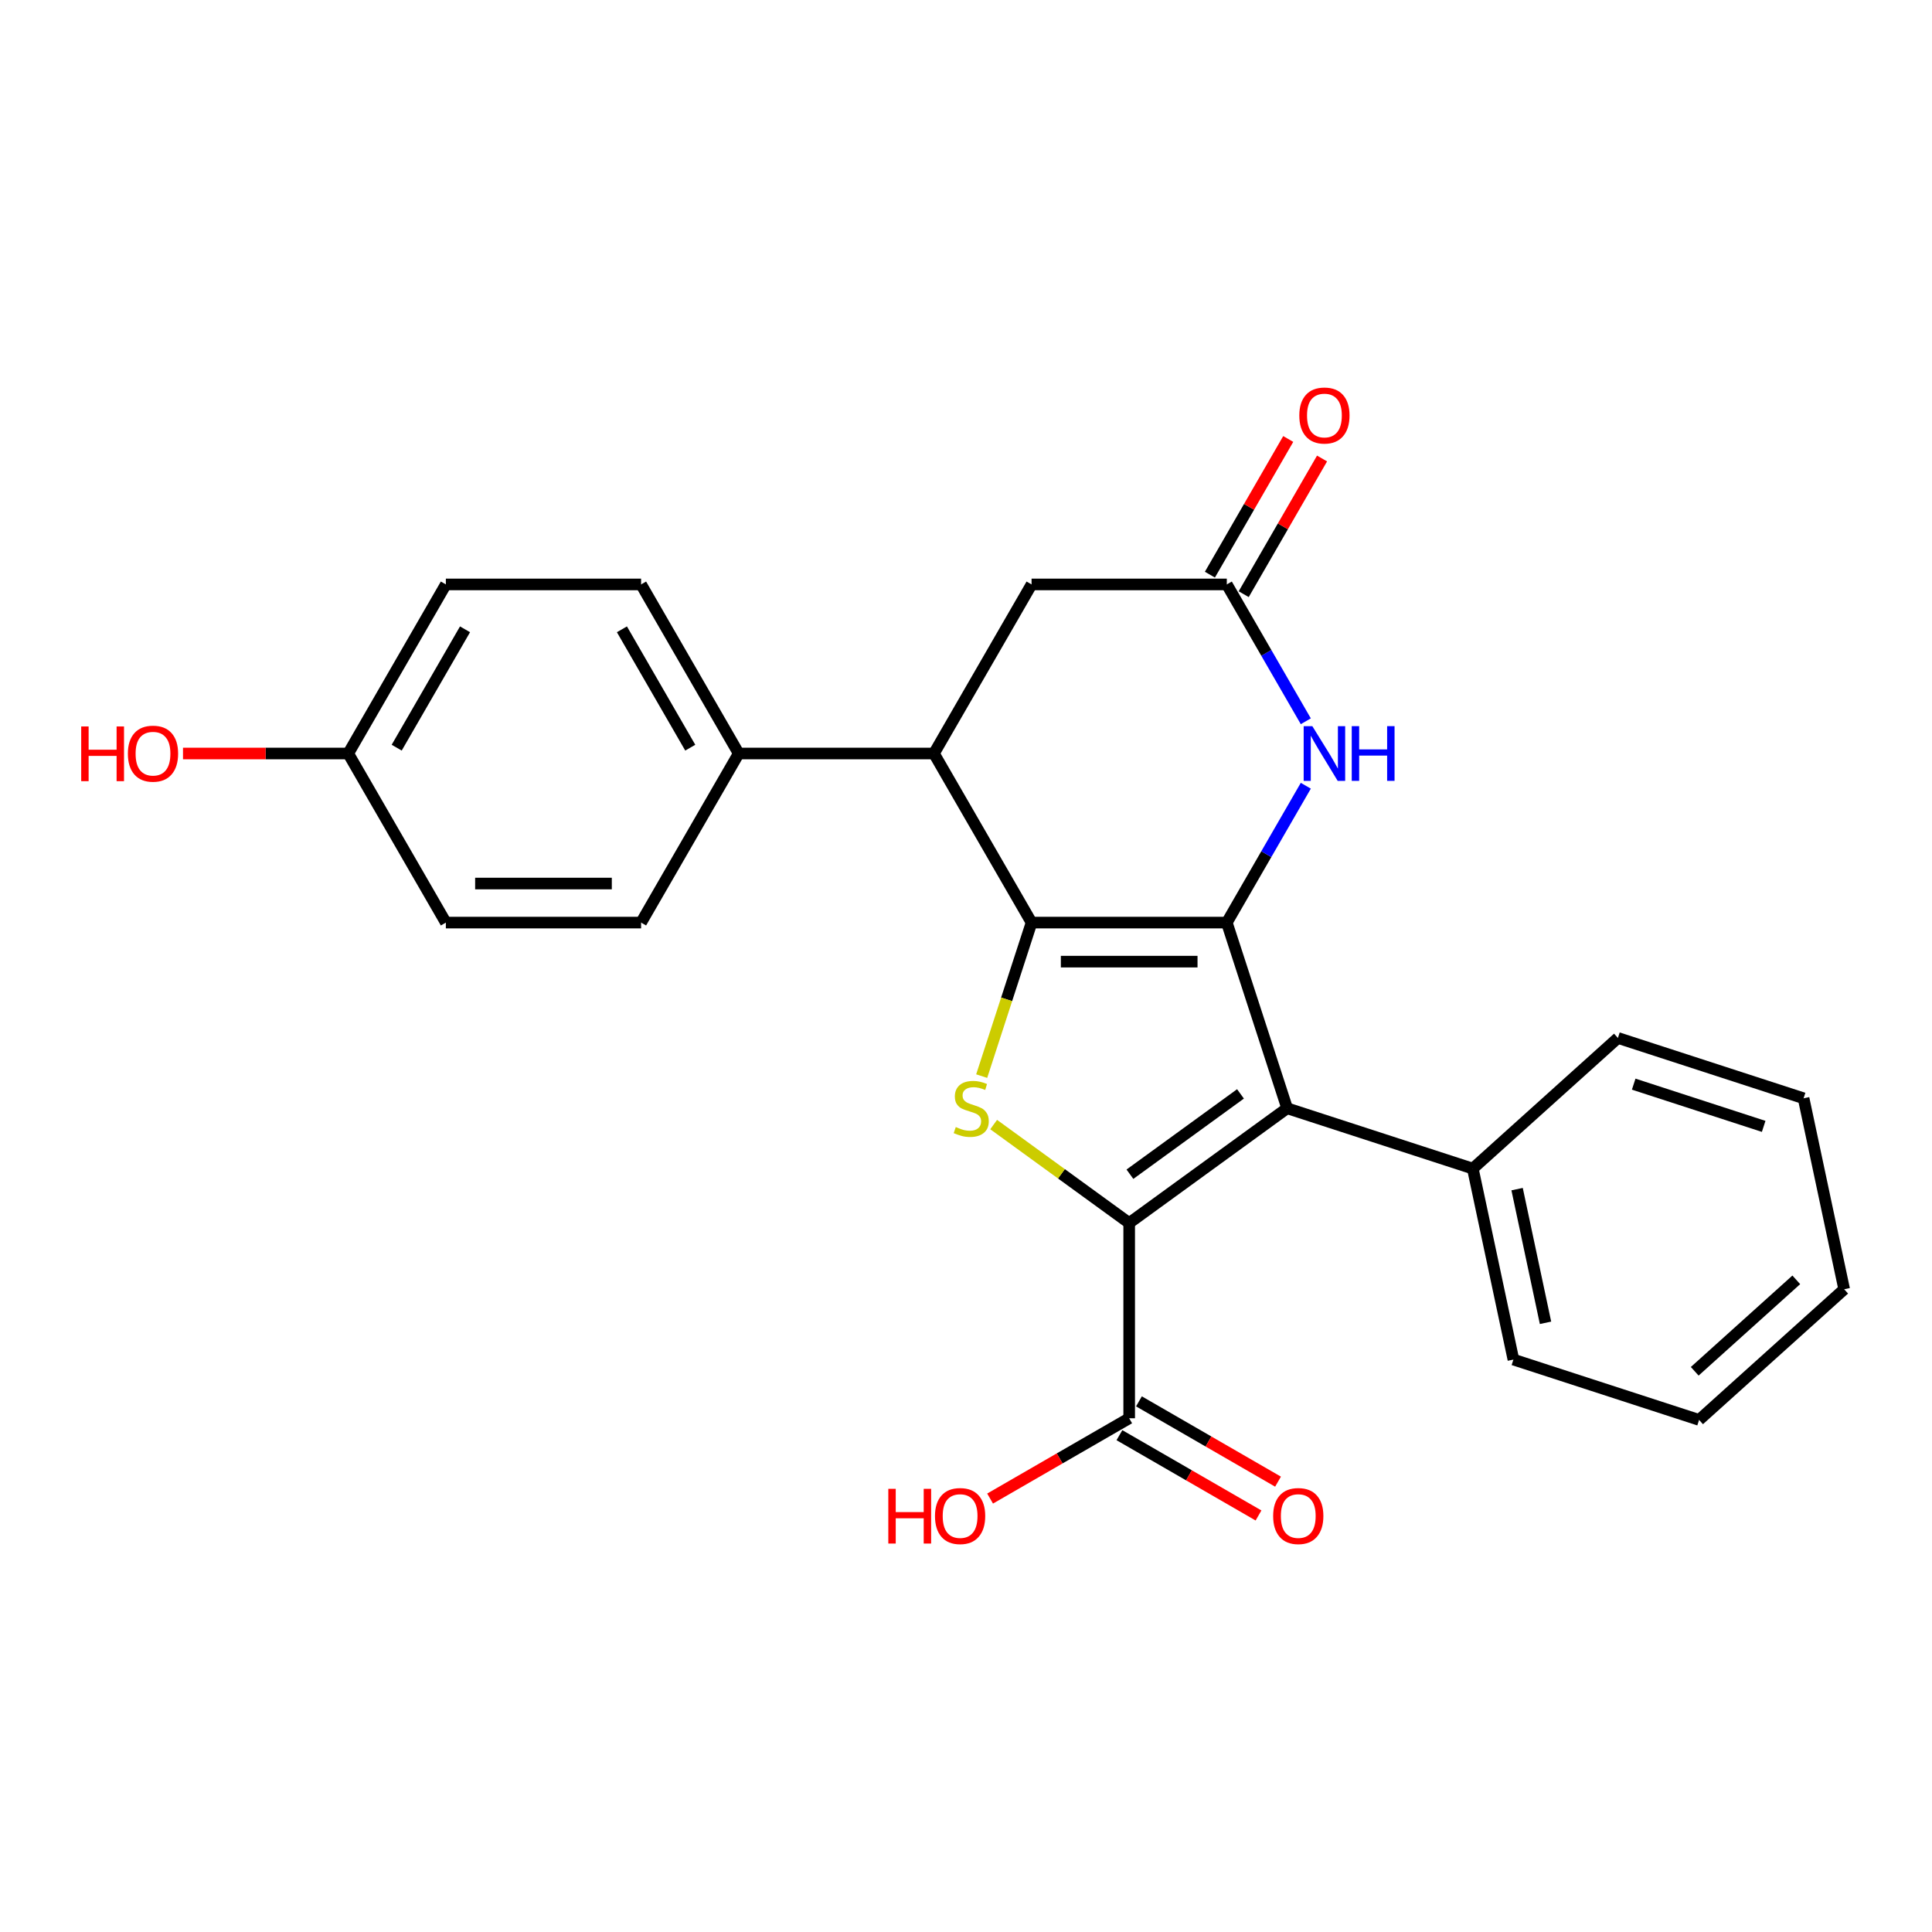 <?xml version='1.0' encoding='iso-8859-1'?>
<svg version='1.1' baseProfile='full'
              xmlns='http://www.w3.org/2000/svg'
                      xmlns:rdkit='http://www.rdkit.org/xml'
                      xmlns:xlink='http://www.w3.org/1999/xlink'
                  xml:space='preserve'
width='1000px' height='1000px' viewBox='0 0 1000 1000'>
<!-- END OF HEADER -->
<rect style='opacity:1.0;fill:#FFFFFF;stroke:none' width='1000' height='1000' x='0' y='0'> </rect>
<path class='bond-0' d='M 634.992,477.53 L 533.937,477.53' style='fill:none;fill-rule:evenodd;stroke:#000000;stroke-width:6px;stroke-linecap:butt;stroke-linejoin:miter;stroke-opacity:1' />
<path class='bond-0' d='M 619.834,497.74 L 549.095,497.74' style='fill:none;fill-rule:evenodd;stroke:#000000;stroke-width:6px;stroke-linecap:butt;stroke-linejoin:miter;stroke-opacity:1' />
<path class='bond-2' d='M 634.992,477.53 L 666.219,573.638' style='fill:none;fill-rule:evenodd;stroke:#000000;stroke-width:6px;stroke-linecap:butt;stroke-linejoin:miter;stroke-opacity:1' />
<path class='bond-4' d='M 634.992,477.53 L 655.439,442.115' style='fill:none;fill-rule:evenodd;stroke:#000000;stroke-width:6px;stroke-linecap:butt;stroke-linejoin:miter;stroke-opacity:1' />
<path class='bond-4' d='M 655.439,442.115 L 675.885,406.7' style='fill:none;fill-rule:evenodd;stroke:#0000FF;stroke-width:6px;stroke-linecap:butt;stroke-linejoin:miter;stroke-opacity:1' />
<path class='bond-3' d='M 533.937,477.53 L 521.028,517.261' style='fill:none;fill-rule:evenodd;stroke:#000000;stroke-width:6px;stroke-linecap:butt;stroke-linejoin:miter;stroke-opacity:1' />
<path class='bond-3' d='M 521.028,517.261 L 508.118,556.992' style='fill:none;fill-rule:evenodd;stroke:#CCCC00;stroke-width:6px;stroke-linecap:butt;stroke-linejoin:miter;stroke-opacity:1' />
<path class='bond-5' d='M 533.937,477.53 L 483.41,390.014' style='fill:none;fill-rule:evenodd;stroke:#000000;stroke-width:6px;stroke-linecap:butt;stroke-linejoin:miter;stroke-opacity:1' />
<path class='bond-1' d='M 584.465,633.037 L 666.219,573.638' style='fill:none;fill-rule:evenodd;stroke:#000000;stroke-width:6px;stroke-linecap:butt;stroke-linejoin:miter;stroke-opacity:1' />
<path class='bond-1' d='M 584.848,607.776 L 642.077,566.197' style='fill:none;fill-rule:evenodd;stroke:#000000;stroke-width:6px;stroke-linecap:butt;stroke-linejoin:miter;stroke-opacity:1' />
<path class='bond-7' d='M 584.465,633.037 L 584.465,734.091' style='fill:none;fill-rule:evenodd;stroke:#000000;stroke-width:6px;stroke-linecap:butt;stroke-linejoin:miter;stroke-opacity:1' />
<path class='bond-25' d='M 584.465,633.037 L 549.39,607.554' style='fill:none;fill-rule:evenodd;stroke:#000000;stroke-width:6px;stroke-linecap:butt;stroke-linejoin:miter;stroke-opacity:1' />
<path class='bond-25' d='M 549.39,607.554 L 514.316,582.071' style='fill:none;fill-rule:evenodd;stroke:#CCCC00;stroke-width:6px;stroke-linecap:butt;stroke-linejoin:miter;stroke-opacity:1' />
<path class='bond-10' d='M 666.219,573.638 L 762.328,604.866' style='fill:none;fill-rule:evenodd;stroke:#000000;stroke-width:6px;stroke-linecap:butt;stroke-linejoin:miter;stroke-opacity:1' />
<path class='bond-6' d='M 675.885,373.327 L 655.439,337.913' style='fill:none;fill-rule:evenodd;stroke:#0000FF;stroke-width:6px;stroke-linecap:butt;stroke-linejoin:miter;stroke-opacity:1' />
<path class='bond-6' d='M 655.439,337.913 L 634.992,302.498' style='fill:none;fill-rule:evenodd;stroke:#000000;stroke-width:6px;stroke-linecap:butt;stroke-linejoin:miter;stroke-opacity:1' />
<path class='bond-9' d='M 483.41,390.014 L 382.355,390.014' style='fill:none;fill-rule:evenodd;stroke:#000000;stroke-width:6px;stroke-linecap:butt;stroke-linejoin:miter;stroke-opacity:1' />
<path class='bond-26' d='M 483.41,390.014 L 533.937,302.498' style='fill:none;fill-rule:evenodd;stroke:#000000;stroke-width:6px;stroke-linecap:butt;stroke-linejoin:miter;stroke-opacity:1' />
<path class='bond-8' d='M 634.992,302.498 L 533.937,302.498' style='fill:none;fill-rule:evenodd;stroke:#000000;stroke-width:6px;stroke-linecap:butt;stroke-linejoin:miter;stroke-opacity:1' />
<path class='bond-11' d='M 643.743,307.551 L 664.017,272.436' style='fill:none;fill-rule:evenodd;stroke:#000000;stroke-width:6px;stroke-linecap:butt;stroke-linejoin:miter;stroke-opacity:1' />
<path class='bond-11' d='M 664.017,272.436 L 684.29,237.321' style='fill:none;fill-rule:evenodd;stroke:#FF0000;stroke-width:6px;stroke-linecap:butt;stroke-linejoin:miter;stroke-opacity:1' />
<path class='bond-11' d='M 626.24,297.445 L 646.514,262.33' style='fill:none;fill-rule:evenodd;stroke:#000000;stroke-width:6px;stroke-linecap:butt;stroke-linejoin:miter;stroke-opacity:1' />
<path class='bond-11' d='M 646.514,262.33 L 666.787,227.216' style='fill:none;fill-rule:evenodd;stroke:#FF0000;stroke-width:6px;stroke-linecap:butt;stroke-linejoin:miter;stroke-opacity:1' />
<path class='bond-12' d='M 579.412,742.843 L 615.407,763.624' style='fill:none;fill-rule:evenodd;stroke:#000000;stroke-width:6px;stroke-linecap:butt;stroke-linejoin:miter;stroke-opacity:1' />
<path class='bond-12' d='M 615.407,763.624 L 651.401,784.406' style='fill:none;fill-rule:evenodd;stroke:#FF0000;stroke-width:6px;stroke-linecap:butt;stroke-linejoin:miter;stroke-opacity:1' />
<path class='bond-12' d='M 589.517,725.34 L 625.512,746.121' style='fill:none;fill-rule:evenodd;stroke:#000000;stroke-width:6px;stroke-linecap:butt;stroke-linejoin:miter;stroke-opacity:1' />
<path class='bond-12' d='M 625.512,746.121 L 661.507,766.903' style='fill:none;fill-rule:evenodd;stroke:#FF0000;stroke-width:6px;stroke-linecap:butt;stroke-linejoin:miter;stroke-opacity:1' />
<path class='bond-15' d='M 584.465,734.091 L 548.47,754.873' style='fill:none;fill-rule:evenodd;stroke:#000000;stroke-width:6px;stroke-linecap:butt;stroke-linejoin:miter;stroke-opacity:1' />
<path class='bond-15' d='M 548.47,754.873 L 512.475,775.654' style='fill:none;fill-rule:evenodd;stroke:#FF0000;stroke-width:6px;stroke-linecap:butt;stroke-linejoin:miter;stroke-opacity:1' />
<path class='bond-13' d='M 382.355,390.014 L 331.828,302.498' style='fill:none;fill-rule:evenodd;stroke:#000000;stroke-width:6px;stroke-linecap:butt;stroke-linejoin:miter;stroke-opacity:1' />
<path class='bond-13' d='M 357.273,386.992 L 321.904,325.731' style='fill:none;fill-rule:evenodd;stroke:#000000;stroke-width:6px;stroke-linecap:butt;stroke-linejoin:miter;stroke-opacity:1' />
<path class='bond-14' d='M 382.355,390.014 L 331.828,477.53' style='fill:none;fill-rule:evenodd;stroke:#000000;stroke-width:6px;stroke-linecap:butt;stroke-linejoin:miter;stroke-opacity:1' />
<path class='bond-20' d='M 762.328,604.866 L 783.339,703.712' style='fill:none;fill-rule:evenodd;stroke:#000000;stroke-width:6px;stroke-linecap:butt;stroke-linejoin:miter;stroke-opacity:1' />
<path class='bond-20' d='M 785.249,615.491 L 799.956,684.683' style='fill:none;fill-rule:evenodd;stroke:#000000;stroke-width:6px;stroke-linecap:butt;stroke-linejoin:miter;stroke-opacity:1' />
<path class='bond-21' d='M 762.328,604.866 L 837.426,537.247' style='fill:none;fill-rule:evenodd;stroke:#000000;stroke-width:6px;stroke-linecap:butt;stroke-linejoin:miter;stroke-opacity:1' />
<path class='bond-17' d='M 331.828,302.498 L 230.773,302.498' style='fill:none;fill-rule:evenodd;stroke:#000000;stroke-width:6px;stroke-linecap:butt;stroke-linejoin:miter;stroke-opacity:1' />
<path class='bond-18' d='M 331.828,477.53 L 230.773,477.53' style='fill:none;fill-rule:evenodd;stroke:#000000;stroke-width:6px;stroke-linecap:butt;stroke-linejoin:miter;stroke-opacity:1' />
<path class='bond-18' d='M 316.67,457.319 L 245.932,457.319' style='fill:none;fill-rule:evenodd;stroke:#000000;stroke-width:6px;stroke-linecap:butt;stroke-linejoin:miter;stroke-opacity:1' />
<path class='bond-16' d='M 180.246,390.014 L 230.773,302.498' style='fill:none;fill-rule:evenodd;stroke:#000000;stroke-width:6px;stroke-linecap:butt;stroke-linejoin:miter;stroke-opacity:1' />
<path class='bond-16' d='M 205.328,386.992 L 240.697,325.731' style='fill:none;fill-rule:evenodd;stroke:#000000;stroke-width:6px;stroke-linecap:butt;stroke-linejoin:miter;stroke-opacity:1' />
<path class='bond-19' d='M 180.246,390.014 L 137.482,390.014' style='fill:none;fill-rule:evenodd;stroke:#000000;stroke-width:6px;stroke-linecap:butt;stroke-linejoin:miter;stroke-opacity:1' />
<path class='bond-19' d='M 137.482,390.014 L 94.718,390.014' style='fill:none;fill-rule:evenodd;stroke:#FF0000;stroke-width:6px;stroke-linecap:butt;stroke-linejoin:miter;stroke-opacity:1' />
<path class='bond-28' d='M 180.246,390.014 L 230.773,477.53' style='fill:none;fill-rule:evenodd;stroke:#000000;stroke-width:6px;stroke-linecap:butt;stroke-linejoin:miter;stroke-opacity:1' />
<path class='bond-23' d='M 783.339,703.712 L 879.447,734.94' style='fill:none;fill-rule:evenodd;stroke:#000000;stroke-width:6px;stroke-linecap:butt;stroke-linejoin:miter;stroke-opacity:1' />
<path class='bond-22' d='M 837.426,537.247 L 933.535,568.475' style='fill:none;fill-rule:evenodd;stroke:#000000;stroke-width:6px;stroke-linecap:butt;stroke-linejoin:miter;stroke-opacity:1' />
<path class='bond-22' d='M 845.597,561.153 L 912.873,583.012' style='fill:none;fill-rule:evenodd;stroke:#000000;stroke-width:6px;stroke-linecap:butt;stroke-linejoin:miter;stroke-opacity:1' />
<path class='bond-24' d='M 933.535,568.475 L 954.545,667.321' style='fill:none;fill-rule:evenodd;stroke:#000000;stroke-width:6px;stroke-linecap:butt;stroke-linejoin:miter;stroke-opacity:1' />
<path class='bond-27' d='M 879.447,734.94 L 954.545,667.321' style='fill:none;fill-rule:evenodd;stroke:#000000;stroke-width:6px;stroke-linecap:butt;stroke-linejoin:miter;stroke-opacity:1' />
<path class='bond-27' d='M 877.188,709.777 L 929.757,662.444' style='fill:none;fill-rule:evenodd;stroke:#000000;stroke-width:6px;stroke-linecap:butt;stroke-linejoin:miter;stroke-opacity:1' />
<path  class='atom-4' d='M 494.71 583.358
Q 495.03 583.478, 496.35 584.038
Q 497.67 584.598, 499.11 584.958
Q 500.59 585.278, 502.03 585.278
Q 504.71 585.278, 506.27 583.998
Q 507.83 582.678, 507.83 580.398
Q 507.83 578.838, 507.03 577.878
Q 506.27 576.918, 505.07 576.398
Q 503.87 575.878, 501.87 575.278
Q 499.35 574.518, 497.83 573.798
Q 496.35 573.078, 495.27 571.558
Q 494.23 570.038, 494.23 567.478
Q 494.23 563.918, 496.63 561.718
Q 499.07 559.518, 503.87 559.518
Q 507.15 559.518, 510.87 561.078
L 509.95 564.158
Q 506.55 562.758, 503.99 562.758
Q 501.23 562.758, 499.71 563.918
Q 498.19 565.038, 498.23 566.998
Q 498.23 568.518, 498.99 569.438
Q 499.79 570.358, 500.91 570.878
Q 502.07 571.398, 503.99 571.998
Q 506.55 572.798, 508.07 573.598
Q 509.59 574.398, 510.67 576.038
Q 511.79 577.638, 511.79 580.398
Q 511.79 584.318, 509.15 586.438
Q 506.55 588.518, 502.19 588.518
Q 499.67 588.518, 497.75 587.958
Q 495.87 587.438, 493.63 586.518
L 494.71 583.358
' fill='#CCCC00'/>
<path  class='atom-5' d='M 679.259 375.854
L 688.539 390.854
Q 689.459 392.334, 690.939 395.014
Q 692.419 397.694, 692.499 397.854
L 692.499 375.854
L 696.259 375.854
L 696.259 404.174
L 692.379 404.174
L 682.419 387.774
Q 681.259 385.854, 680.019 383.654
Q 678.819 381.454, 678.459 380.774
L 678.459 404.174
L 674.779 404.174
L 674.779 375.854
L 679.259 375.854
' fill='#0000FF'/>
<path  class='atom-5' d='M 699.659 375.854
L 703.499 375.854
L 703.499 387.894
L 717.979 387.894
L 717.979 375.854
L 721.819 375.854
L 721.819 404.174
L 717.979 404.174
L 717.979 391.094
L 703.499 391.094
L 703.499 404.174
L 699.659 404.174
L 699.659 375.854
' fill='#0000FF'/>
<path  class='atom-12' d='M 672.519 215.062
Q 672.519 208.262, 675.879 204.462
Q 679.239 200.662, 685.519 200.662
Q 691.799 200.662, 695.159 204.462
Q 698.519 208.262, 698.519 215.062
Q 698.519 221.942, 695.119 225.862
Q 691.719 229.742, 685.519 229.742
Q 679.279 229.742, 675.879 225.862
Q 672.519 221.982, 672.519 215.062
M 685.519 226.542
Q 689.839 226.542, 692.159 223.662
Q 694.519 220.742, 694.519 215.062
Q 694.519 209.502, 692.159 206.702
Q 689.839 203.862, 685.519 203.862
Q 681.199 203.862, 678.839 206.662
Q 676.519 209.462, 676.519 215.062
Q 676.519 220.782, 678.839 223.662
Q 681.199 226.542, 685.519 226.542
' fill='#FF0000'/>
<path  class='atom-13' d='M 658.98 784.699
Q 658.98 777.899, 662.34 774.099
Q 665.7 770.299, 671.98 770.299
Q 678.26 770.299, 681.62 774.099
Q 684.98 777.899, 684.98 784.699
Q 684.98 791.579, 681.58 795.499
Q 678.18 799.379, 671.98 799.379
Q 665.74 799.379, 662.34 795.499
Q 658.98 791.619, 658.98 784.699
M 671.98 796.179
Q 676.3 796.179, 678.62 793.299
Q 680.98 790.379, 680.98 784.699
Q 680.98 779.139, 678.62 776.339
Q 676.3 773.499, 671.98 773.499
Q 667.66 773.499, 665.3 776.299
Q 662.98 779.099, 662.98 784.699
Q 662.98 790.419, 665.3 793.299
Q 667.66 796.179, 671.98 796.179
' fill='#FF0000'/>
<path  class='atom-16' d='M 459.789 770.619
L 463.629 770.619
L 463.629 782.659
L 478.109 782.659
L 478.109 770.619
L 481.949 770.619
L 481.949 798.939
L 478.109 798.939
L 478.109 785.859
L 463.629 785.859
L 463.629 798.939
L 459.789 798.939
L 459.789 770.619
' fill='#FF0000'/>
<path  class='atom-16' d='M 483.949 784.699
Q 483.949 777.899, 487.309 774.099
Q 490.669 770.299, 496.949 770.299
Q 503.229 770.299, 506.589 774.099
Q 509.949 777.899, 509.949 784.699
Q 509.949 791.579, 506.549 795.499
Q 503.149 799.379, 496.949 799.379
Q 490.709 799.379, 487.309 795.499
Q 483.949 791.619, 483.949 784.699
M 496.949 796.179
Q 501.269 796.179, 503.589 793.299
Q 505.949 790.379, 505.949 784.699
Q 505.949 779.139, 503.589 776.339
Q 501.269 773.499, 496.949 773.499
Q 492.629 773.499, 490.269 776.299
Q 487.949 779.099, 487.949 784.699
Q 487.949 790.419, 490.269 793.299
Q 492.629 796.179, 496.949 796.179
' fill='#FF0000'/>
<path  class='atom-20' d='M 42.031 376.014
L 45.871 376.014
L 45.871 388.054
L 60.351 388.054
L 60.351 376.014
L 64.191 376.014
L 64.191 404.334
L 60.351 404.334
L 60.351 391.254
L 45.871 391.254
L 45.871 404.334
L 42.031 404.334
L 42.031 376.014
' fill='#FF0000'/>
<path  class='atom-20' d='M 66.191 390.094
Q 66.191 383.294, 69.551 379.494
Q 72.911 375.694, 79.191 375.694
Q 85.471 375.694, 88.831 379.494
Q 92.191 383.294, 92.191 390.094
Q 92.191 396.974, 88.791 400.894
Q 85.391 404.774, 79.191 404.774
Q 72.951 404.774, 69.551 400.894
Q 66.191 397.014, 66.191 390.094
M 79.191 401.574
Q 83.511 401.574, 85.831 398.694
Q 88.191 395.774, 88.191 390.094
Q 88.191 384.534, 85.831 381.734
Q 83.511 378.894, 79.191 378.894
Q 74.871 378.894, 72.511 381.694
Q 70.191 384.494, 70.191 390.094
Q 70.191 395.814, 72.511 398.694
Q 74.871 401.574, 79.191 401.574
' fill='#FF0000'/>
</svg>
